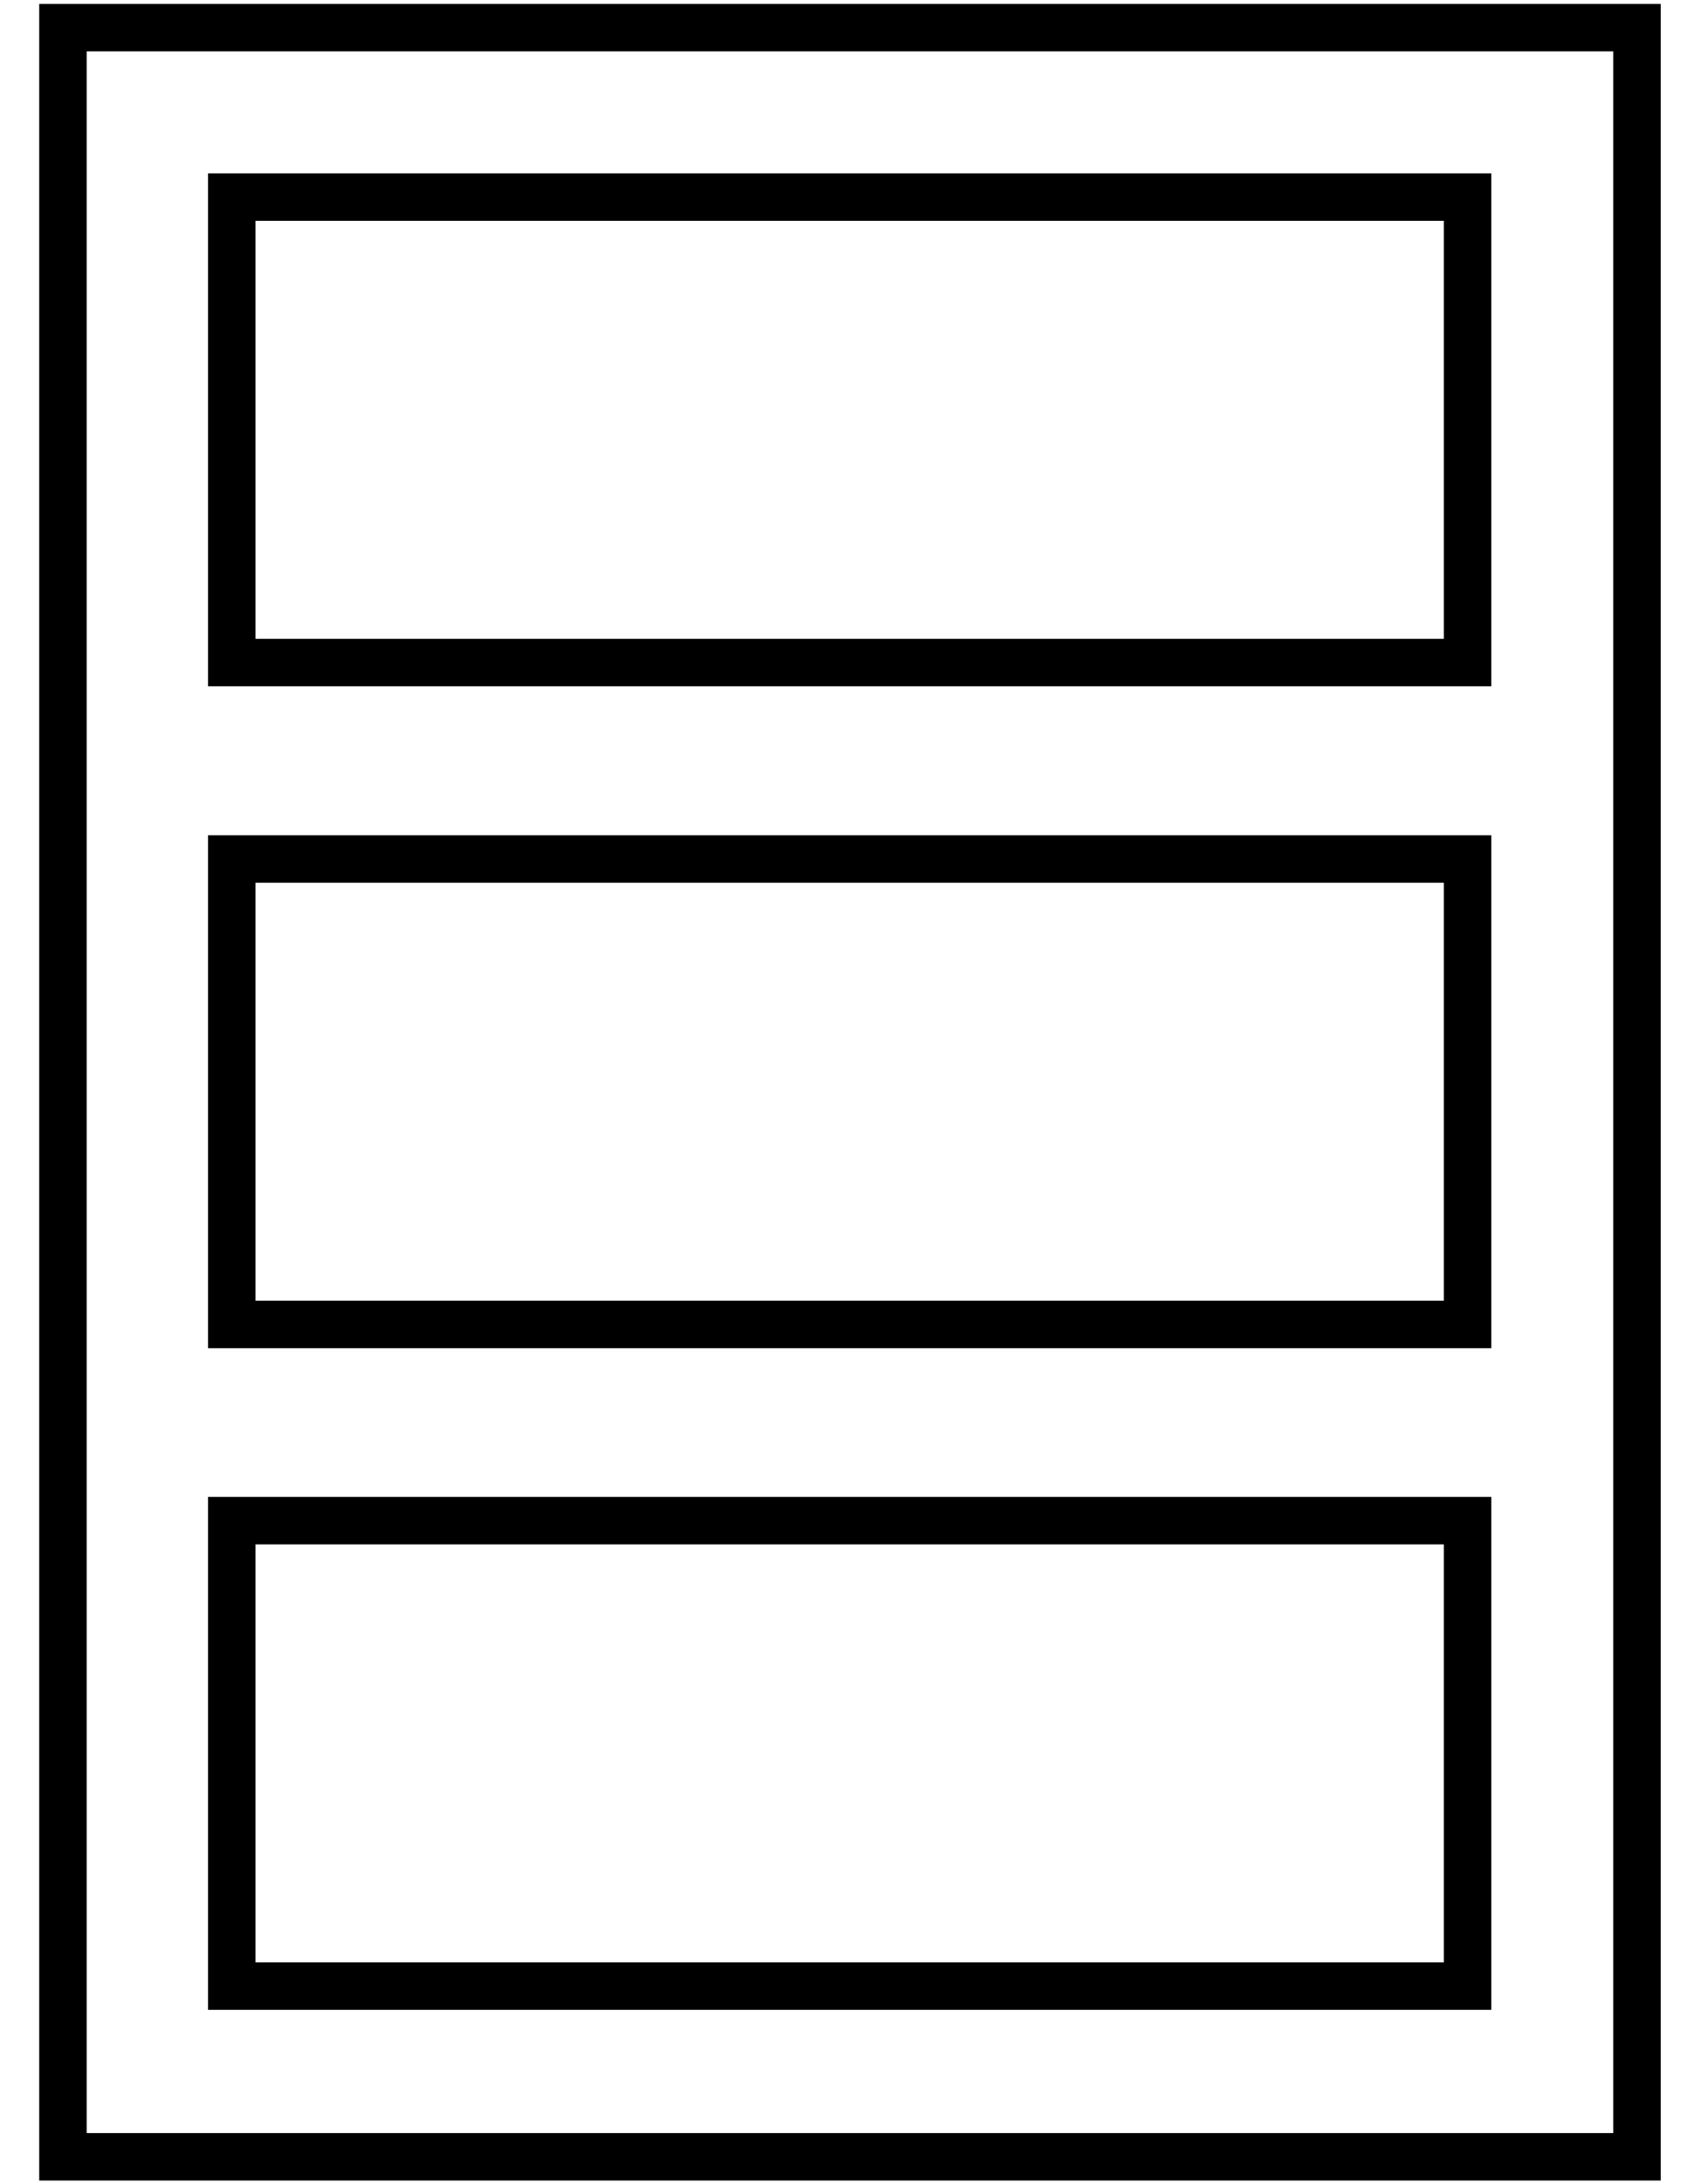 <?xml version="1.0" encoding="UTF-8"?>
<svg width="36px" height="46px" viewBox="0 0 36 46" version="1.1" xmlns="http://www.w3.org/2000/svg" xmlns:xlink="http://www.w3.org/1999/xlink">
    <!-- Generator: Sketch 52.6 (67491) - http://www.bohemiancoding.com/sketch -->
    <title>Brest icoon</title>
    <desc>Created with Sketch.</desc>
    <g id="Page-1" stroke="none" stroke-width="1" fill="none" fill-rule="evenodd">
        <g id="Brest-icoon" transform="translate(1, 0)" stroke="#000000">
            <rect id="Rectangle" x="3.884" y="4.152" width="26.049" height="9.808"></rect>
            <rect id="Rectangle" x="3.884" y="32.038" width="26.049" height="9.808"></rect>
            <rect id="Rectangle" x="3.884" y="18.098" width="26.049" height="9.808"></rect>
            <rect id="Rectangle" x="0.327" y="0.582" width="33.176" height="44.86"></rect>
        </g>
    </g>
</svg>